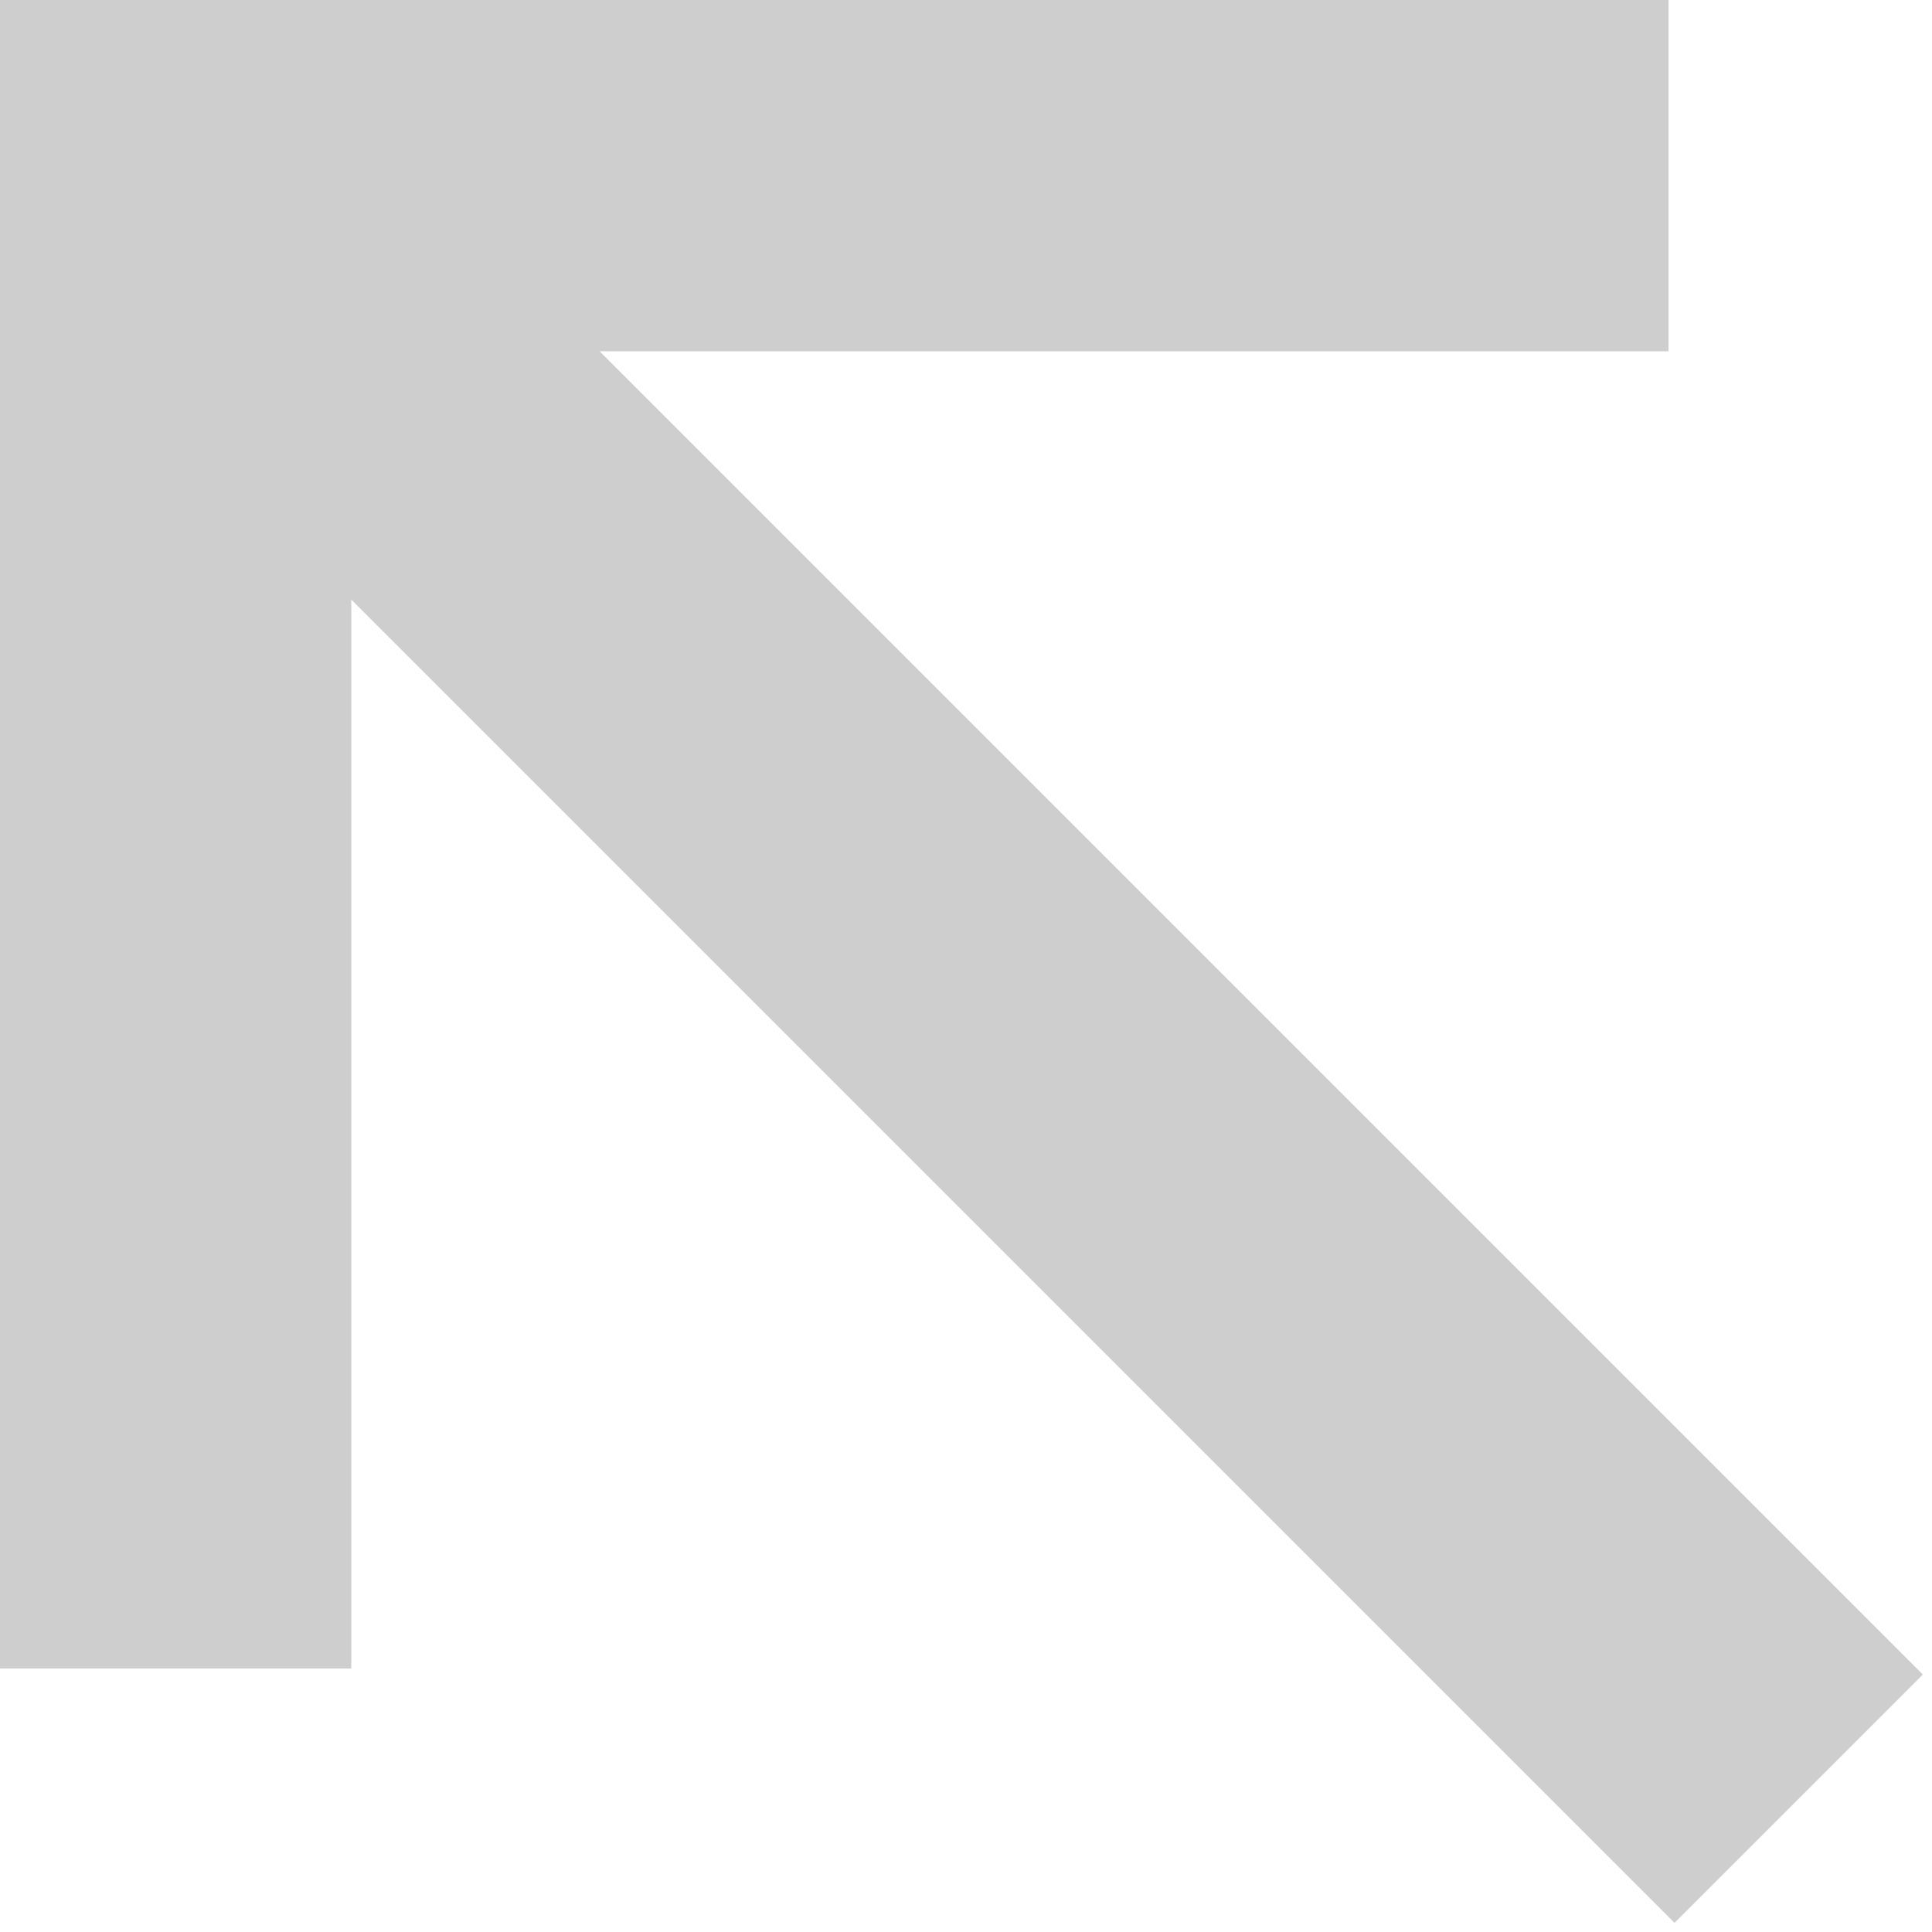 <?xml version="1.0" encoding="UTF-8"?> <svg xmlns="http://www.w3.org/2000/svg" width="22" height="22" viewBox="0 0 22 22" fill="none"><path d="M19 4H6.828L21.896 19.068L19.068 21.896L4 6.828V19H0V0H19V4Z" fill="#CECECE"></path></svg> 